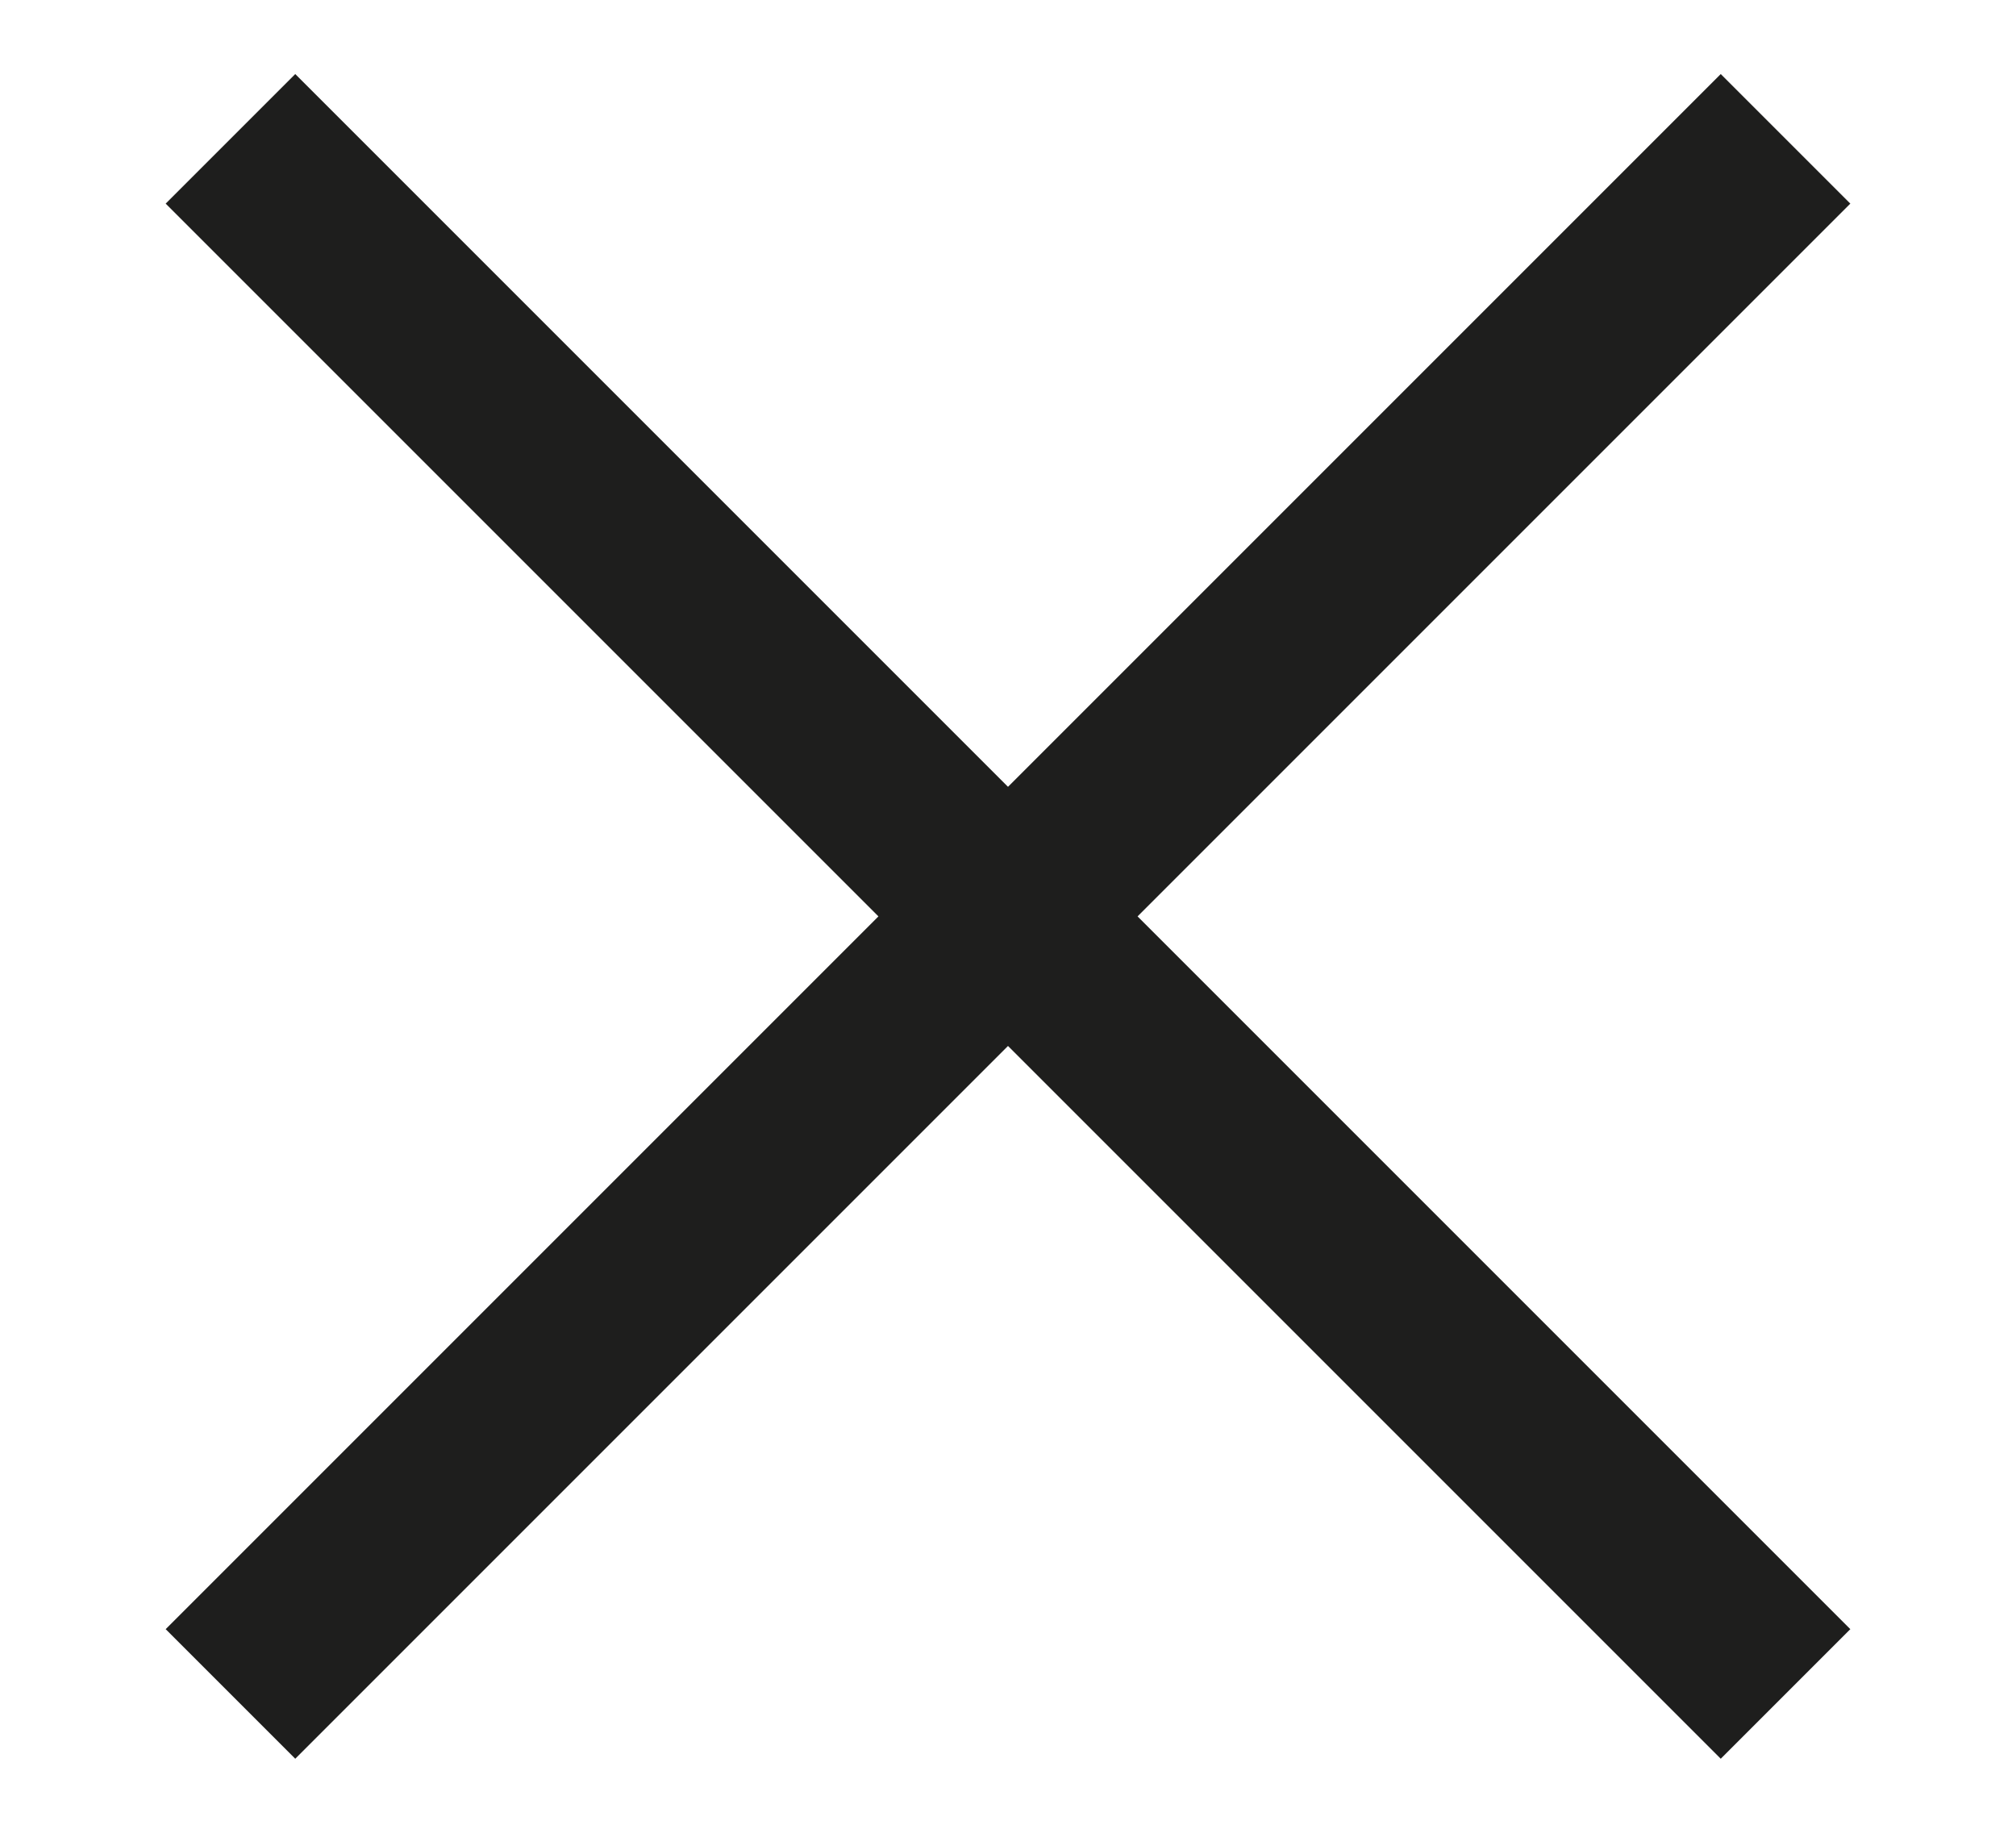 <svg width="11" height="10" viewBox="0 0 11 10" fill="none" xmlns="http://www.w3.org/2000/svg">
<path d="M6.207 5L10.096 8.889L9.389 9.596L5.5 5.707L1.611 9.596L0.904 8.889L4.793 5L0.904 1.111L1.611 0.404L5.5 4.293L9.389 0.404L10.096 1.111L6.207 5Z" fill="#1E1E1D"/>
</svg>
